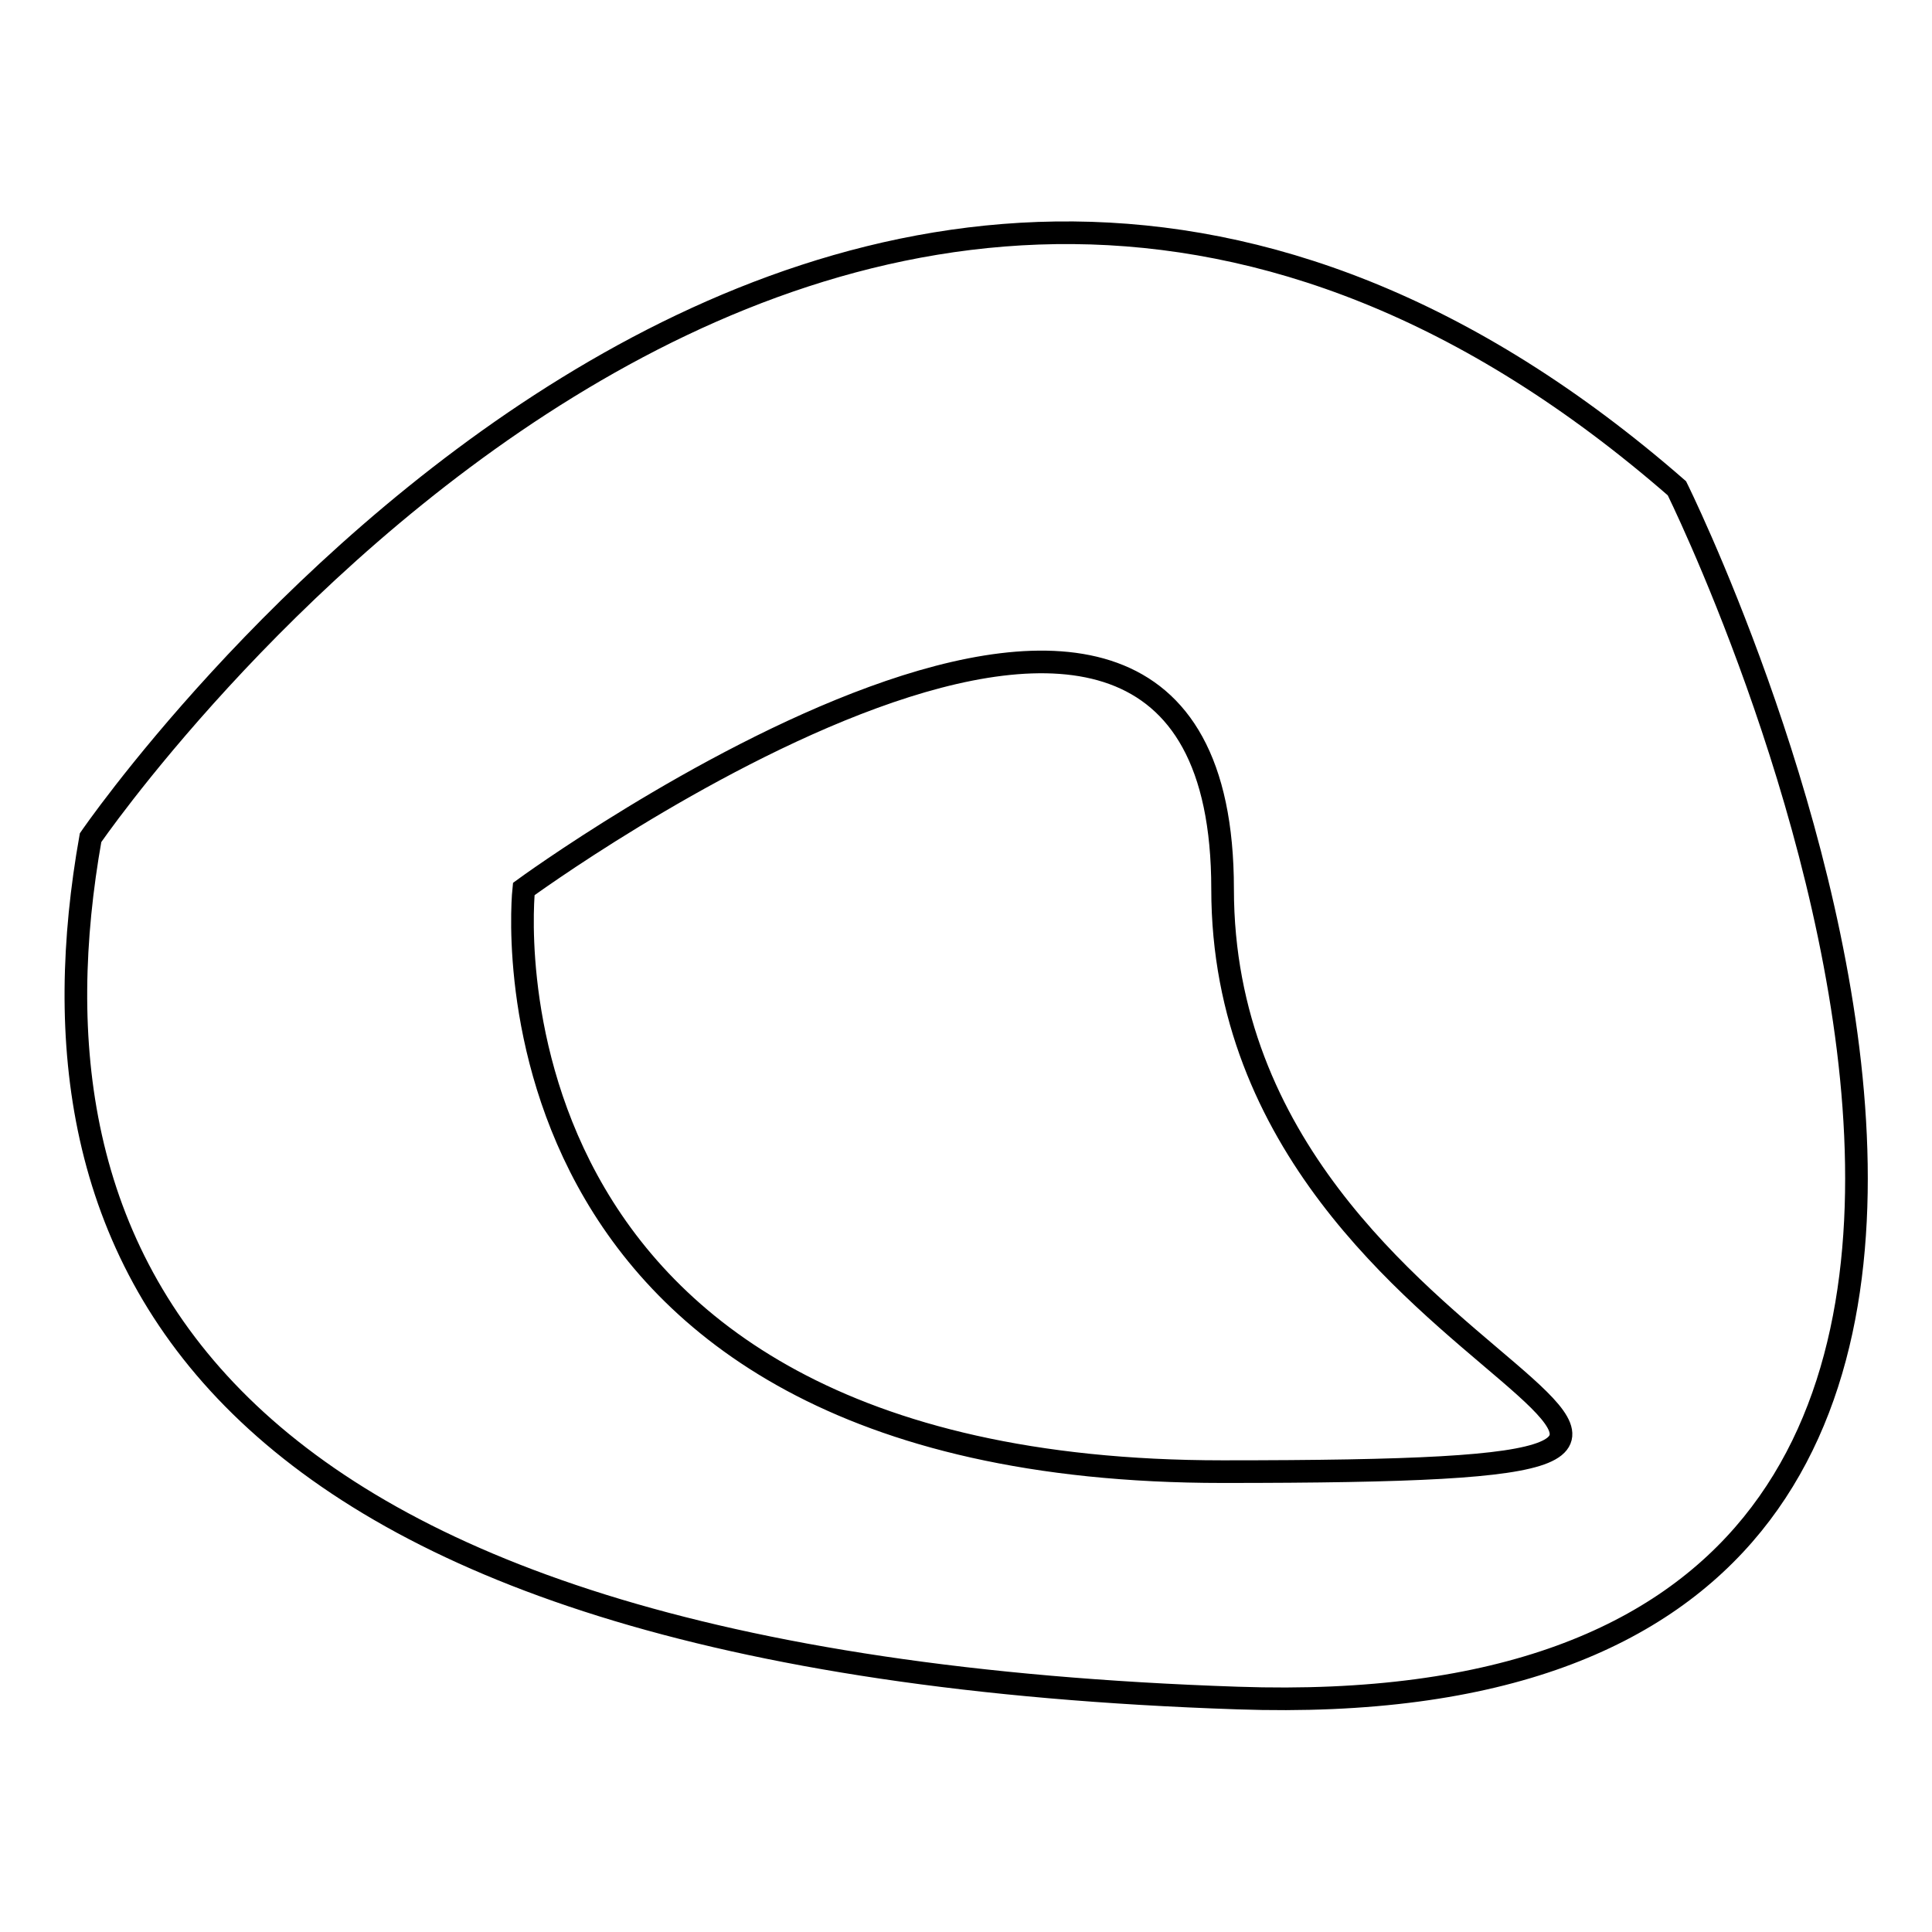 <?xml version="1.0" encoding="utf-8"?>
<!-- Svg Vector Icons : http://www.onlinewebfonts.com/icon -->
<!DOCTYPE svg PUBLIC "-//W3C//DTD SVG 1.1//EN" "http://www.w3.org/Graphics/SVG/1.1/DTD/svg11.dtd">
<svg version="1.1" xmlns="http://www.w3.org/2000/svg" xmlns:xlink="http://www.w3.org/1999/xlink" x="0px" y="0px" viewBox="0 0 256 256" enable-background="new 0 0 256 256" xml:space="preserve">
<g><g><path stroke-width="3" fill-opacity="0" stroke="#000000"  d="M222.2,64.7C110.5-32.7,12,111,12,111c-9.5,53.5,11.9,109.3,152,114C304.1,229.8,222.2,64.7,222.2,64.7z M162,195c-101,0-92.6-77.2-92.6-77.2s92.6-67.7,92.6,0C162,185.5,262.9,195,162,195z"/></g></g>
</svg>